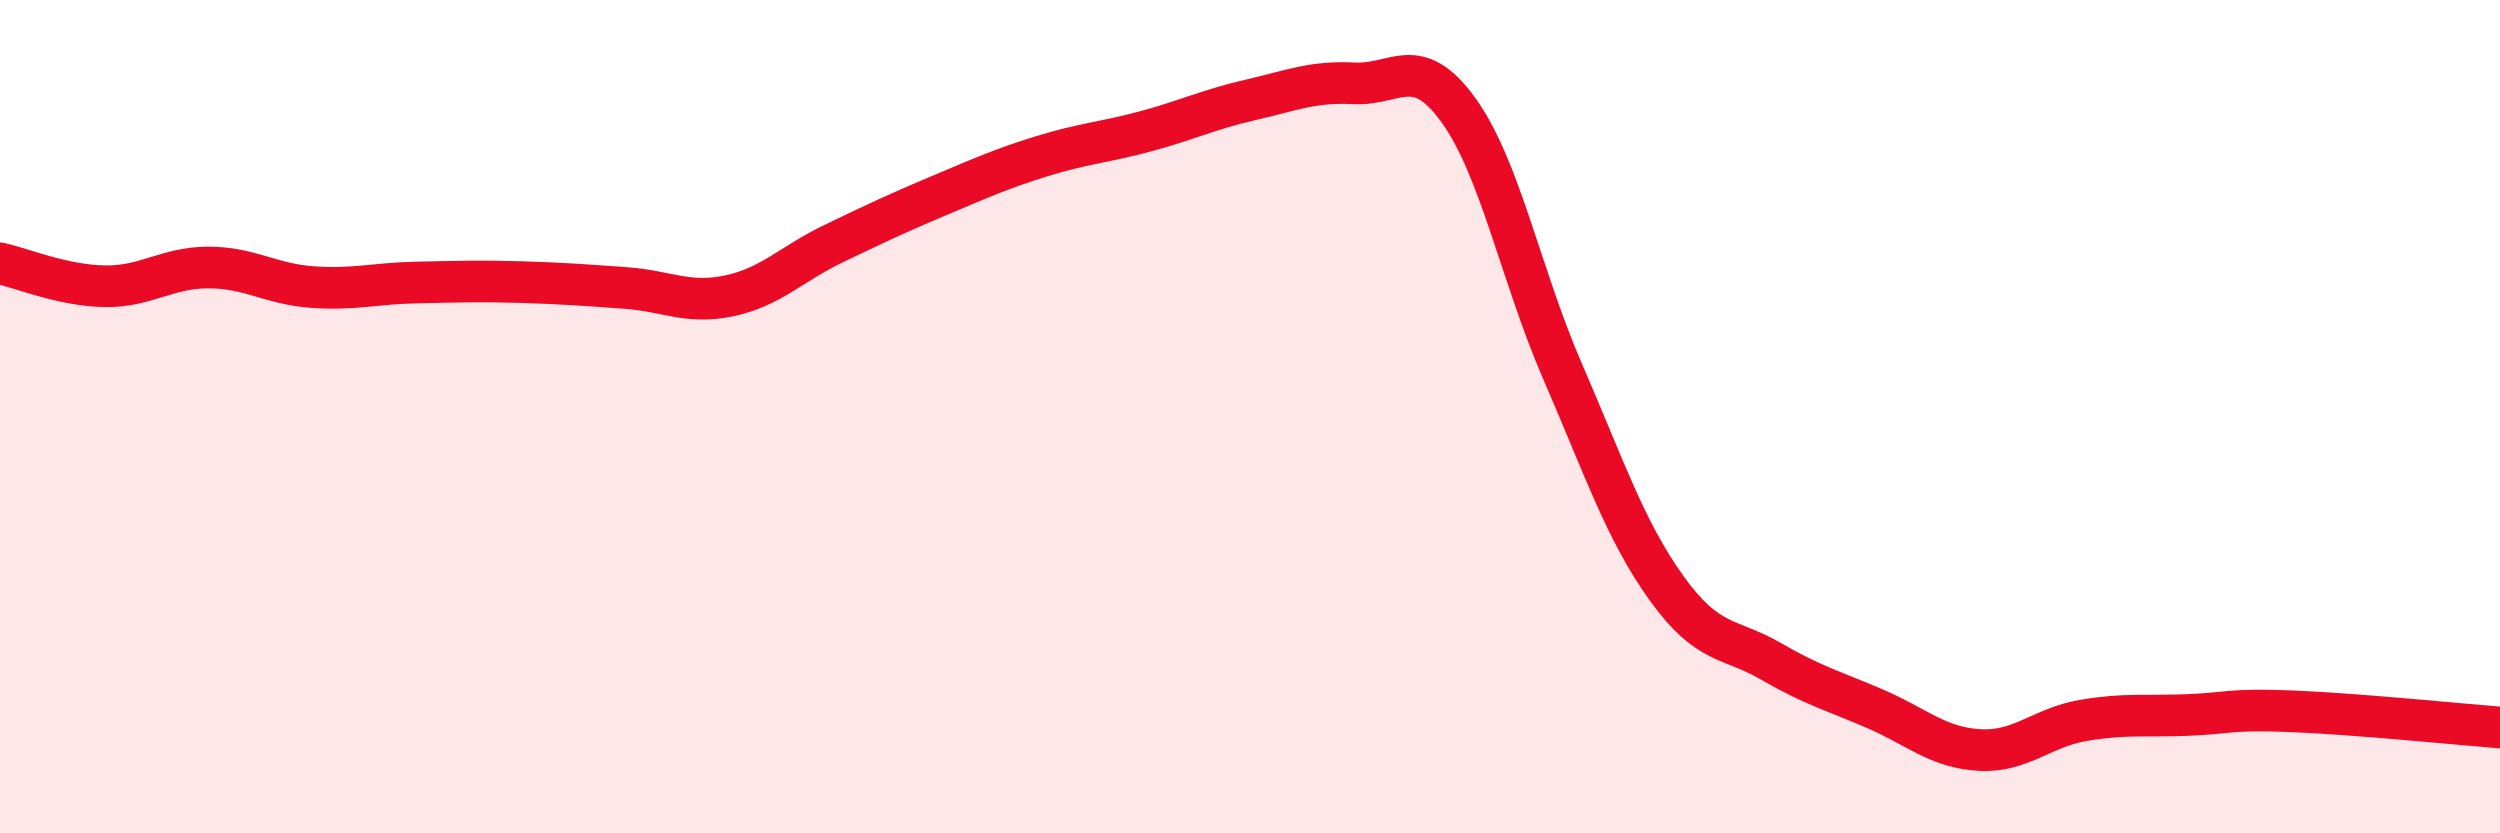 
    <svg width="60" height="20" viewBox="0 0 60 20" xmlns="http://www.w3.org/2000/svg">
      <path
        d="M 0,6.32 C 0.5,6.43 1.5,6.85 2.5,6.87 C 3.5,6.89 4,6.42 5,6.42 C 6,6.42 6.5,6.82 7.5,6.89 C 8.5,6.96 9,6.8 10,6.78 C 11,6.76 11.5,6.74 12.5,6.77 C 13.5,6.8 14,6.84 15,6.91 C 16,6.98 16.5,7.31 17.5,7.1 C 18.5,6.89 19,6.33 20,5.85 C 21,5.37 21.5,5.13 22.5,4.71 C 23.5,4.29 24,4.06 25,3.75 C 26,3.44 26.5,3.42 27.5,3.15 C 28.5,2.88 29,2.63 30,2.4 C 31,2.17 31.5,1.95 32.5,2 C 33.5,2.05 34,1.26 35,2.64 C 36,4.02 36.5,6.61 37.5,8.91 C 38.5,11.21 39,12.73 40,14.12 C 41,15.51 41.5,15.29 42.5,15.87 C 43.5,16.45 44,16.58 45,17.01 C 46,17.44 46.5,17.94 47.5,18 C 48.5,18.06 49,17.46 50,17.29 C 51,17.12 51.5,17.2 52.5,17.16 C 53.5,17.12 53.5,17.01 55,17.07 C 56.5,17.13 59,17.38 60,17.46L60 20L0 20Z"
        fill="#EB0A25"
        opacity="0.1"
        stroke-linecap="round"
        stroke-linejoin="round"
      />
      <path
        d="M 0,6.32 C 0.5,6.43 1.5,6.85 2.5,6.87 C 3.5,6.89 4,6.42 5,6.42 C 6,6.42 6.5,6.82 7.5,6.89 C 8.5,6.96 9,6.8 10,6.78 C 11,6.76 11.5,6.74 12.5,6.77 C 13.5,6.8 14,6.84 15,6.91 C 16,6.98 16.5,7.31 17.5,7.1 C 18.5,6.89 19,6.33 20,5.85 C 21,5.37 21.5,5.13 22.5,4.71 C 23.5,4.29 24,4.06 25,3.75 C 26,3.44 26.5,3.42 27.5,3.15 C 28.5,2.88 29,2.63 30,2.4 C 31,2.17 31.5,1.95 32.5,2 C 33.5,2.05 34,1.26 35,2.64 C 36,4.02 36.5,6.61 37.5,8.91 C 38.5,11.21 39,12.73 40,14.12 C 41,15.51 41.5,15.29 42.5,15.87 C 43.5,16.45 44,16.58 45,17.01 C 46,17.44 46.5,17.94 47.5,18 C 48.5,18.06 49,17.46 50,17.29 C 51,17.12 51.5,17.2 52.5,17.16 C 53.5,17.12 53.5,17.01 55,17.07 C 56.5,17.13 59,17.38 60,17.46"
        stroke="#EB0A25"
        stroke-width="1"
        fill="none"
        stroke-linecap="round"
        stroke-linejoin="round"
      />
    </svg>
  